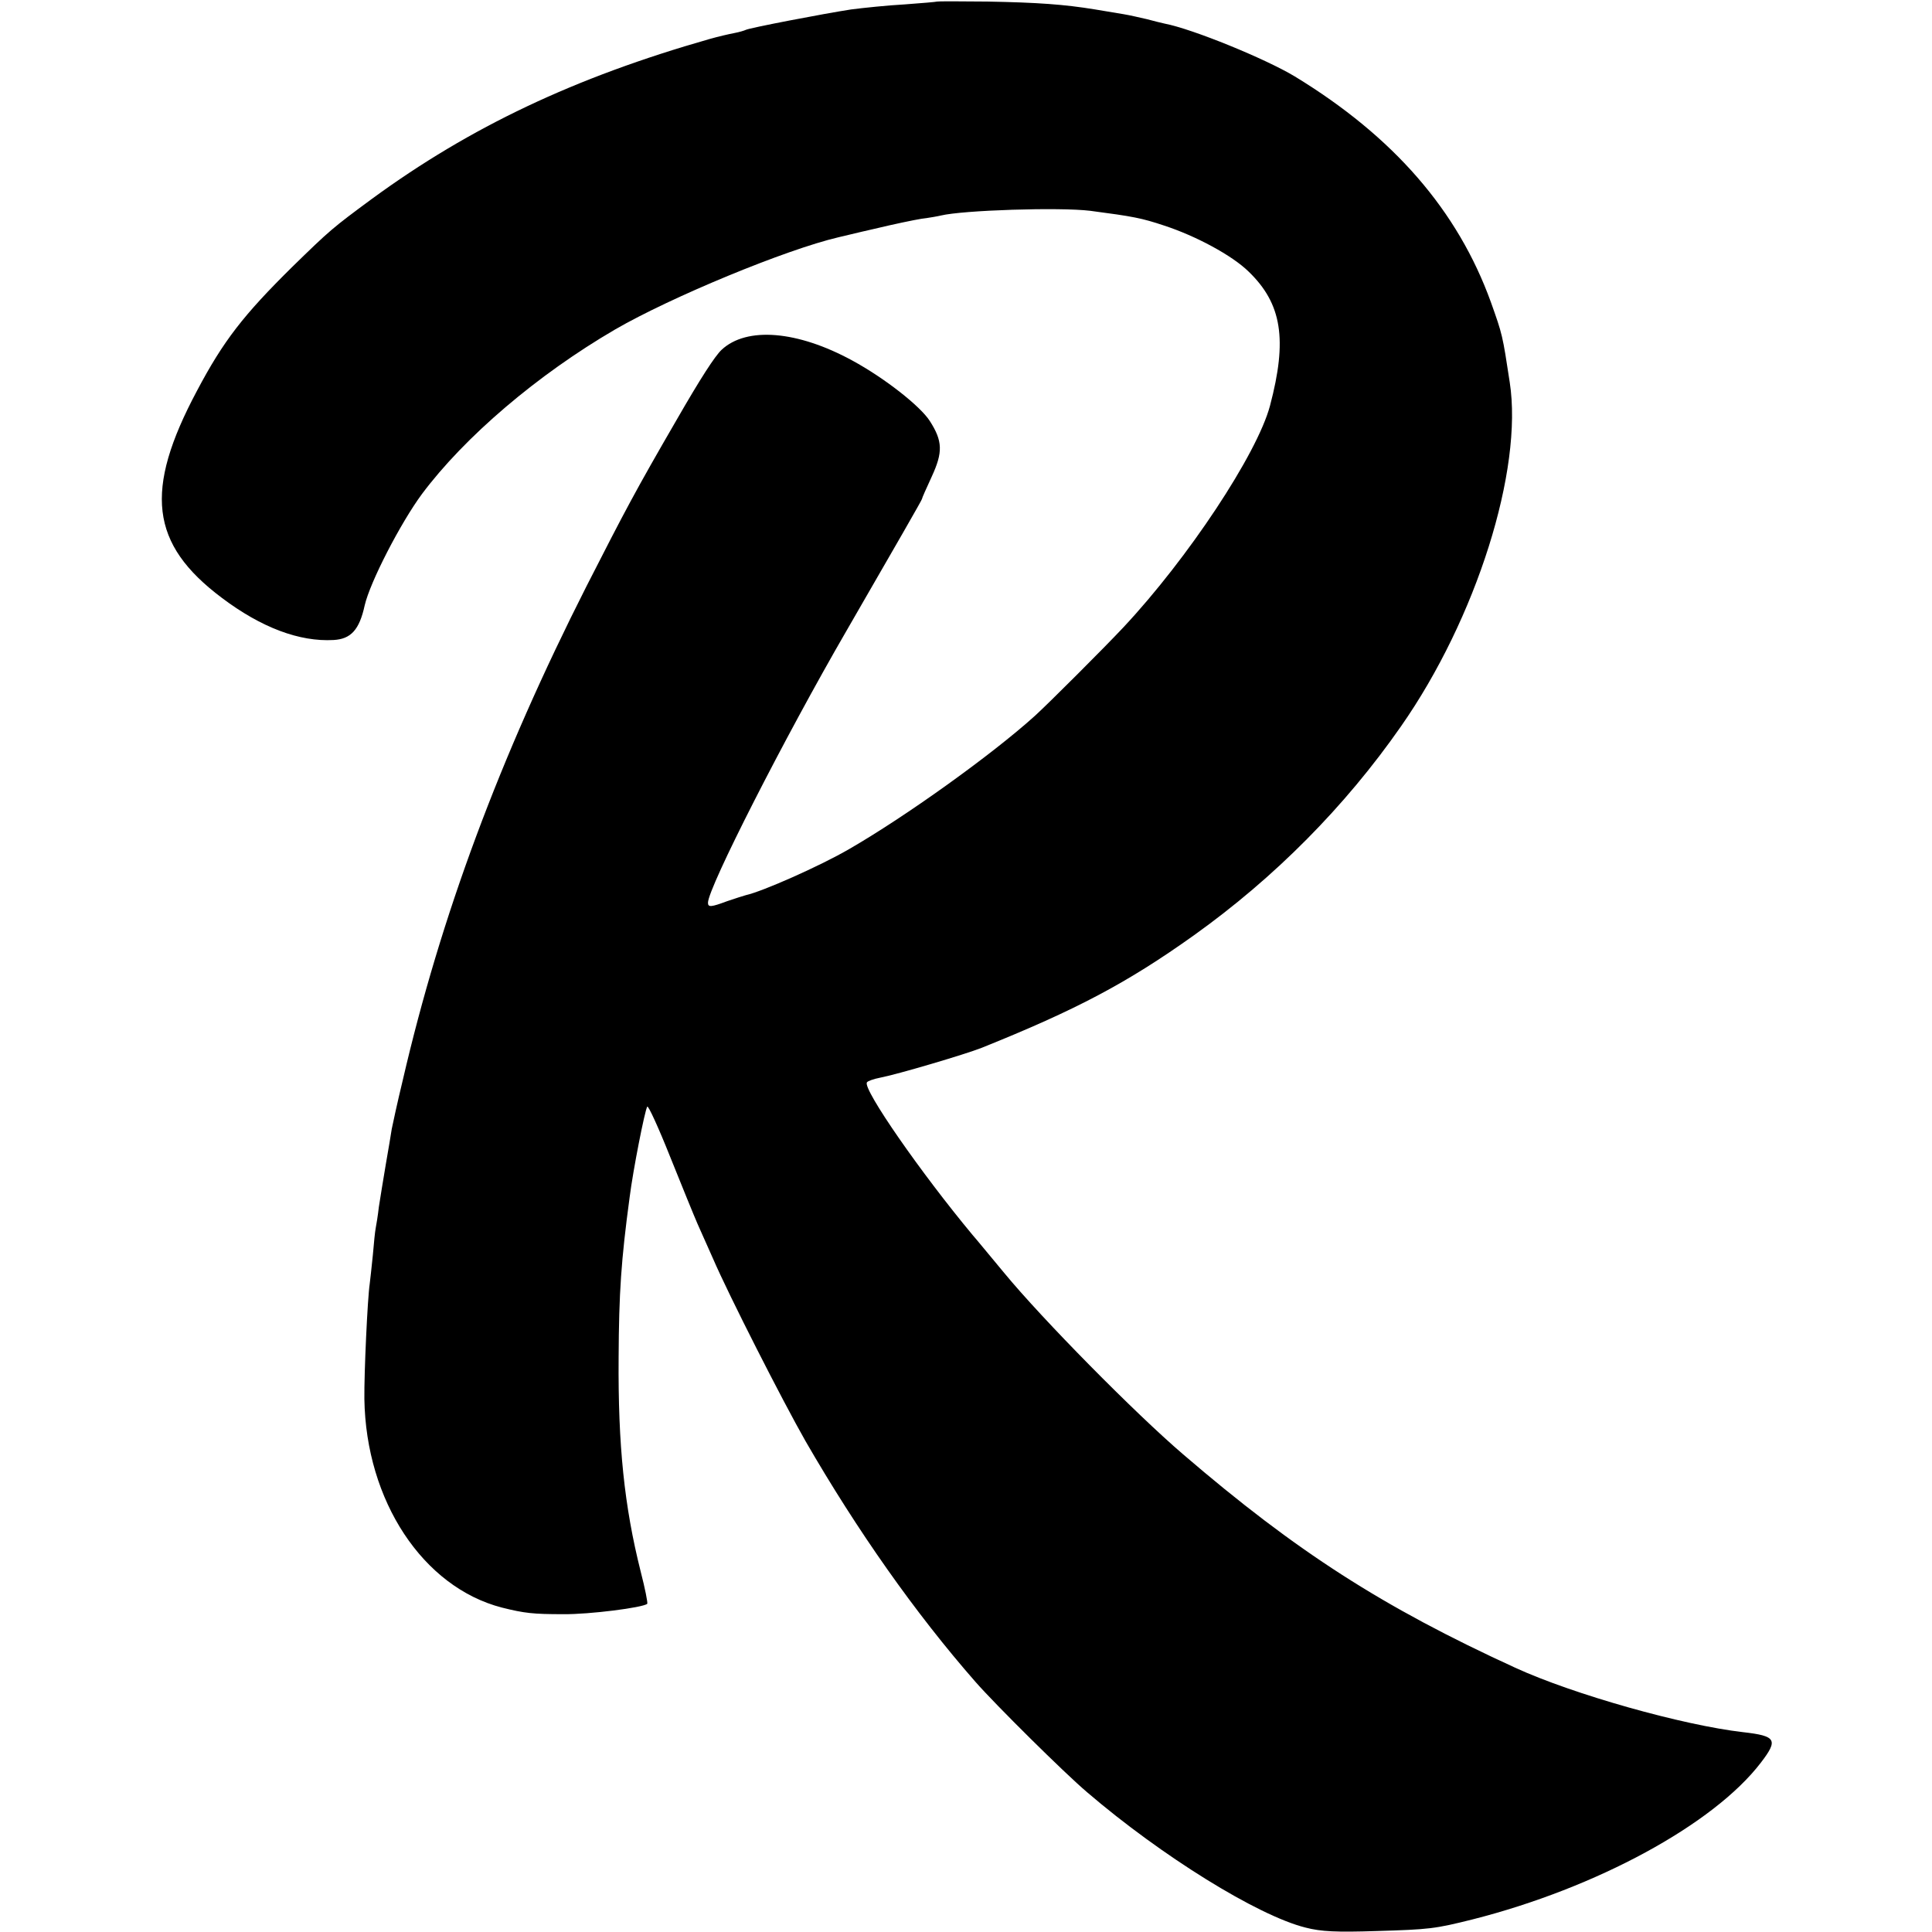 <?xml version="1.0" standalone="no"?>
<!DOCTYPE svg PUBLIC "-//W3C//DTD SVG 20010904//EN"
 "http://www.w3.org/TR/2001/REC-SVG-20010904/DTD/svg10.dtd">
<svg version="1.0" xmlns="http://www.w3.org/2000/svg"
 width="614pt" height="614pt" viewBox="0 0 614 614"
 preserveAspectRatio="xMidYMid meet">
<g transform="translate(0,614) scale(0.1,-0.1)"
fill="#000000" stroke="none">
<path d="M2978 6135 c-2 -1 -48 -5 -103 -9 -55 -3 -131 -11 -170 -16 -85 -13
-325 -59 -335 -65 -4 -2 -20 -7 -36 -10 -16 -3 -51 -11 -79 -19 -428 -122
-760 -279 -1073 -508 -126 -93 -133 -99 -253 -216 -155 -153 -219 -235 -303
-394 -169 -317 -149 -487 79 -658 126 -95 247 -140 355 -134 55 3 82 32 99
110 17 74 114 262 182 354 136 182 367 379 614 523 178 103 543 254 710 293 6
1 57 14 115 27 58 14 125 28 150 32 25 3 52 8 60 10 70 17 377 27 475 15 137
-18 163 -23 235 -47 101 -33 216 -95 268 -146 106 -102 124 -216 68 -427 -41
-153 -260 -484 -466 -704 -59 -63 -238 -242 -281 -281 -136 -123 -412 -321
-593 -425 -92 -53 -272 -133 -326 -145 -8 -2 -35 -11 -59 -19 -51 -19 -61 -20
-61 -5 0 47 243 524 440 864 160 277 240 416 240 419 0 3 14 34 31 71 36 78
35 113 -6 177 -30 47 -143 136 -246 192 -174 95 -336 109 -416 34 -21 -20 -66
-89 -143 -223 -131 -226 -162 -285 -286 -528 -277 -547 -463 -1048 -584 -1570
-17 -70 -32 -140 -35 -155 -2 -15 -11 -66 -19 -113 -8 -48 -18 -108 -22 -135
-3 -27 -8 -57 -10 -67 -2 -10 -6 -48 -9 -85 -4 -37 -8 -78 -10 -92 -7 -46 -18
-284 -17 -366 5 -324 186 -598 437 -663 72 -18 99 -21 195 -21 83 -1 254 21
267 33 2 3 -7 49 -21 103 -52 207 -72 400 -70 679 1 207 8 310 35 510 11 87
48 275 56 288 3 5 36 -67 73 -160 37 -92 76 -188 87 -213 11 -25 33 -74 49
-110 50 -116 221 -452 294 -580 164 -284 349 -547 540 -765 63 -72 283 -290
355 -351 237 -203 542 -392 694 -430 50 -13 99 -15 225 -11 169 5 186 7 306
37 394 100 766 302 916 498 56 73 49 85 -56 97 -192 22 -540 120 -725 205
-421 193 -694 368 -1055 678 -153 131 -448 430 -569 577 -46 55 -90 109 -100
120 -164 197 -349 463 -336 485 2 4 21 11 42 15 53 10 270 74 323 95 301 121
462 206 675 358 256 183 480 409 657 663 240 343 389 816 346 1094 -23 151
-23 151 -60 255 -105 290 -308 525 -623 717 -93 56 -325 151 -414 168 -9 2
-34 8 -56 14 -22 5 -56 13 -75 16 -19 3 -60 10 -90 15 -98 16 -182 22 -342 25
-87 1 -159 1 -160 0z"/>
</g>
</svg>

